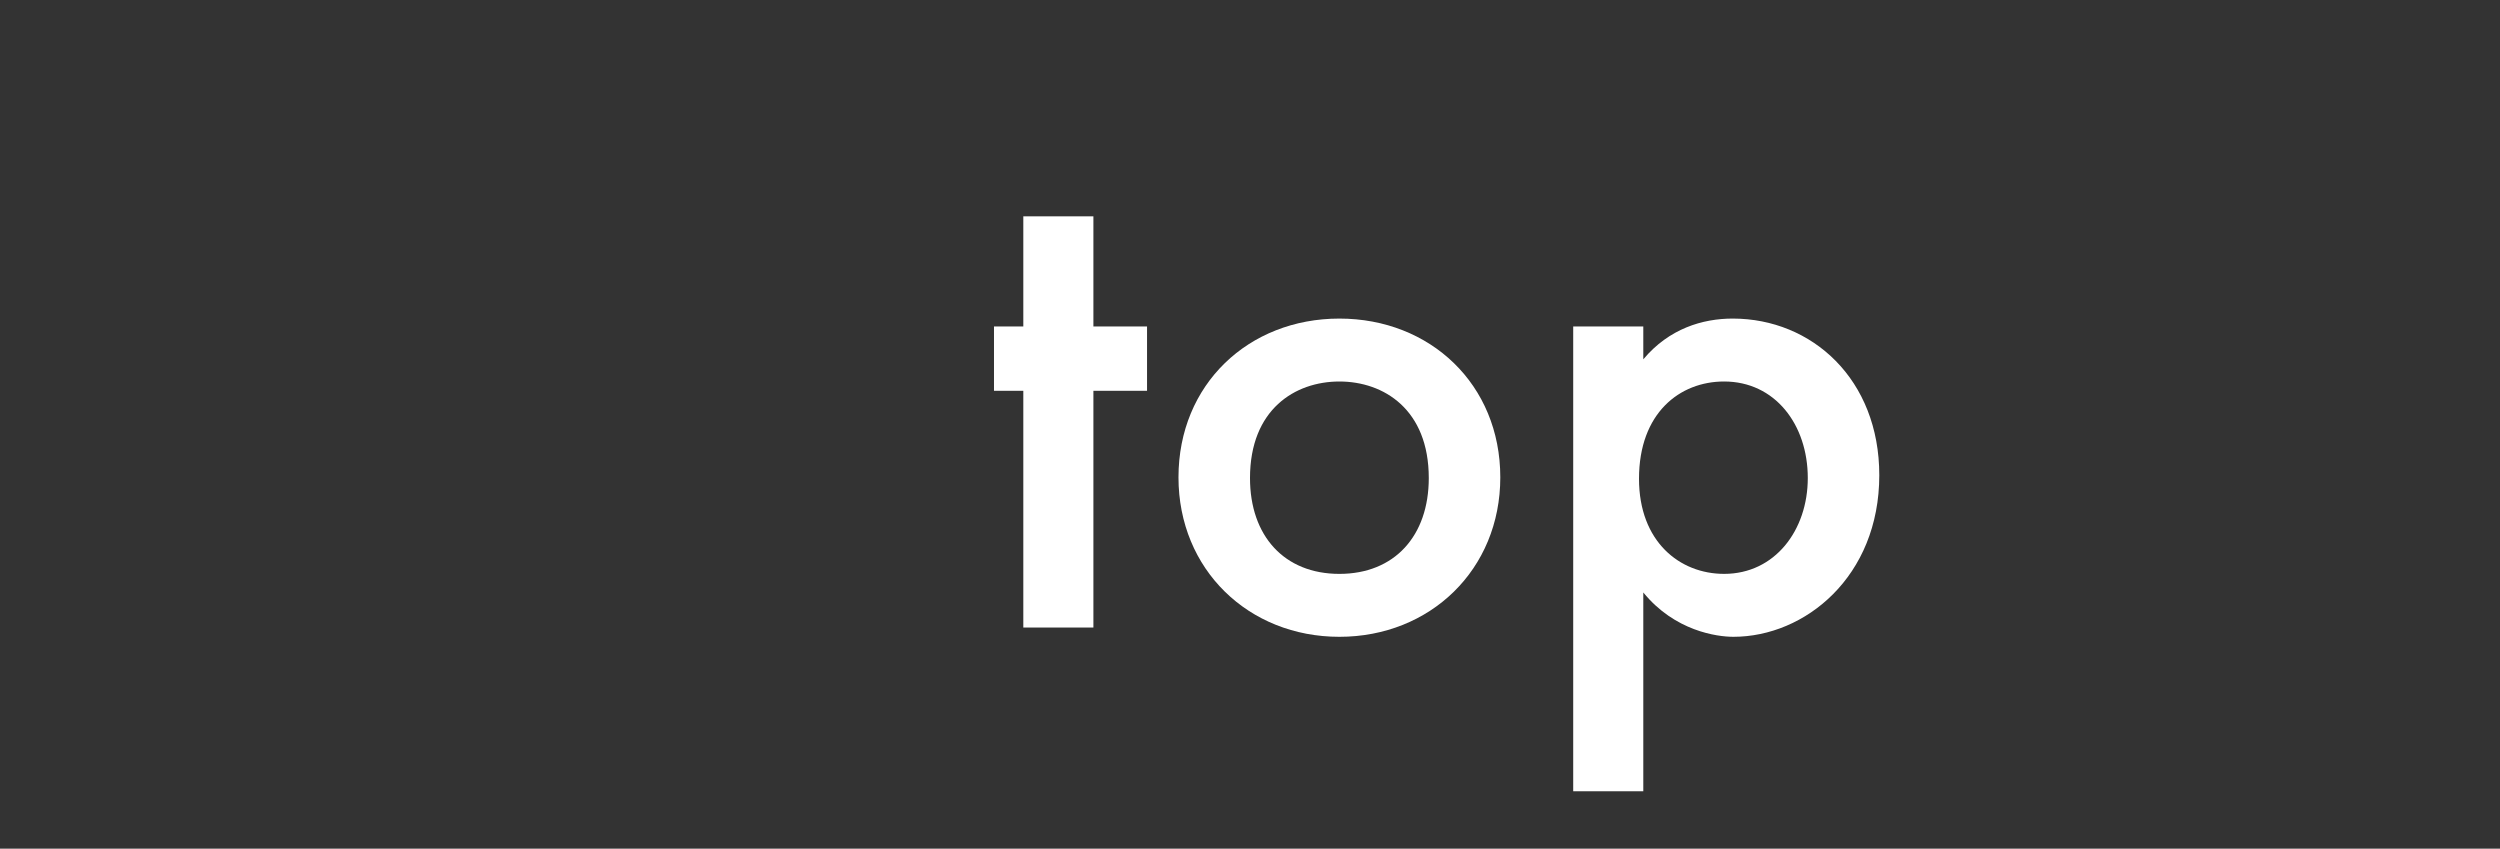 <?xml version="1.0" encoding="UTF-8"?><svg id="_レイヤー_1" xmlns="http://www.w3.org/2000/svg" width="251.72" height="85.452" viewBox="0 0 251.72 85.452"><rect x="0" y="0" width="251.72" height="85.452" fill="#333333" stroke="none"/><path d="M110.092,39.349v23.834h-7.057v-23.834h-2.952v-6.48h2.952v-11.089h7.057v11.089h5.401v6.48s-5.401,0-5.401,0Z" fill="#fff" stroke-width="0"/><path d="M151.062,48.062c0,9.289-7.057,16.057-16.202,16.057s-16.201-6.769-16.201-16.057c0-9.361,7.057-15.985,16.201-15.985s16.202,6.625,16.202,15.985ZM143.861,48.134c0-6.913-4.537-9.721-9.001-9.721s-9,2.808-9,9.721c0,5.833,3.456,9.649,9,9.649s9.001-3.816,9.001-9.649Z" fill="#fff" stroke-width="0"/><path d="M165.46,79.672h-7.057v-46.804h7.057v3.312c2.592-3.096,5.977-4.104,9.001-4.104,7.993,0,14.761,6.12,14.761,15.769,0,10.225-7.489,16.273-14.689,16.273-1.656,0-5.904-.576-9.073-4.464v20.018ZM165.028,48.205c0,6.337,4.104,9.577,8.569,9.577,5.112,0,8.425-4.393,8.425-9.649,0-5.4-3.312-9.721-8.425-9.721-4.464,0-8.569,3.168-8.569,9.792h0Z" fill="#fff" stroke-width="0"/></svg>